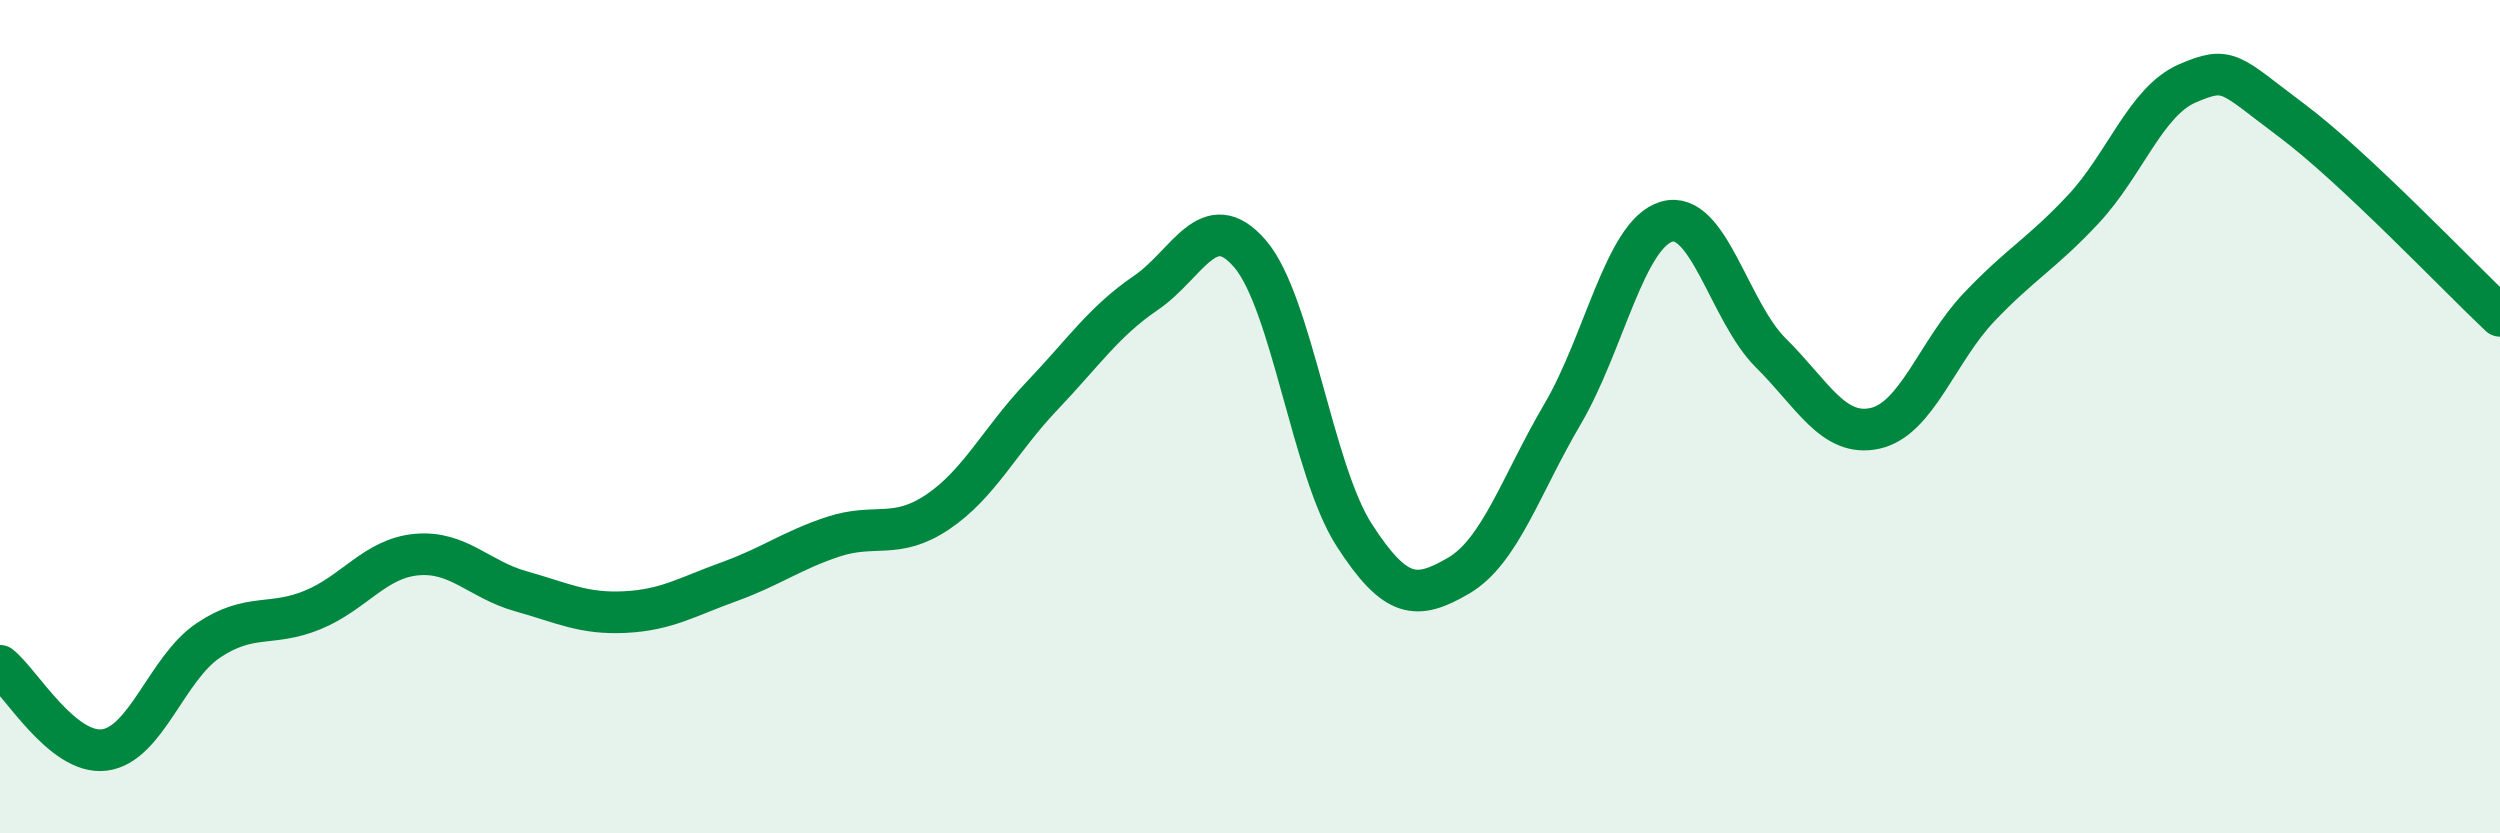 
    <svg width="60" height="20" viewBox="0 0 60 20" xmlns="http://www.w3.org/2000/svg">
      <path
        d="M 0,15.98 C 0.5,16.38 1.5,18.12 2.5,18 C 3.5,17.88 4,16.04 5,15.37 C 6,14.7 6.5,15.05 7.5,14.64 C 8.5,14.23 9,13.4 10,13.31 C 11,13.22 11.5,13.91 12.5,14.19 C 13.5,14.47 14,14.74 15,14.69 C 16,14.64 16.5,14.32 17.5,13.96 C 18.5,13.6 19,13.21 20,12.88 C 21,12.55 21.5,12.96 22.5,12.29 C 23.5,11.62 24,10.56 25,9.51 C 26,8.46 26.5,7.71 27.5,7.03 C 28.5,6.35 29,4.93 30,6.09 C 31,7.25 31.5,11.29 32.5,12.84 C 33.5,14.39 34,14.4 35,13.82 C 36,13.24 36.5,11.64 37.5,9.94 C 38.5,8.24 39,5.61 40,5.32 C 41,5.03 41.5,7.48 42.5,8.47 C 43.5,9.46 44,10.5 45,10.28 C 46,10.06 46.5,8.42 47.5,7.37 C 48.5,6.32 49,6.09 50,5.02 C 51,3.95 51.5,2.43 52.5,2 C 53.5,1.57 53.5,1.77 55,2.89 C 56.5,4.01 59,6.64 60,7.58L60 20L0 20Z"
        fill="#008740"
        opacity="0.1"
        stroke-linecap="round"
        stroke-linejoin="round"
      />
      <path
        d="M 0,15.98 C 0.5,16.38 1.5,18.12 2.5,18 C 3.5,17.88 4,16.04 5,15.37 C 6,14.7 6.5,15.05 7.5,14.64 C 8.5,14.23 9,13.4 10,13.31 C 11,13.22 11.5,13.91 12.5,14.19 C 13.5,14.47 14,14.74 15,14.69 C 16,14.64 16.5,14.32 17.5,13.96 C 18.5,13.6 19,13.21 20,12.88 C 21,12.55 21.5,12.96 22.5,12.29 C 23.5,11.62 24,10.56 25,9.51 C 26,8.46 26.5,7.71 27.5,7.03 C 28.5,6.35 29,4.93 30,6.09 C 31,7.25 31.5,11.29 32.5,12.84 C 33.5,14.39 34,14.4 35,13.82 C 36,13.24 36.5,11.64 37.5,9.94 C 38.5,8.24 39,5.61 40,5.32 C 41,5.03 41.5,7.48 42.5,8.47 C 43.5,9.46 44,10.5 45,10.28 C 46,10.06 46.5,8.42 47.5,7.37 C 48.5,6.32 49,6.09 50,5.02 C 51,3.95 51.5,2.43 52.5,2 C 53.5,1.57 53.5,1.77 55,2.89 C 56.5,4.01 59,6.64 60,7.58"
        stroke="#008740"
        stroke-width="1"
        fill="none"
        stroke-linecap="round"
        stroke-linejoin="round"
      />
    </svg>
  